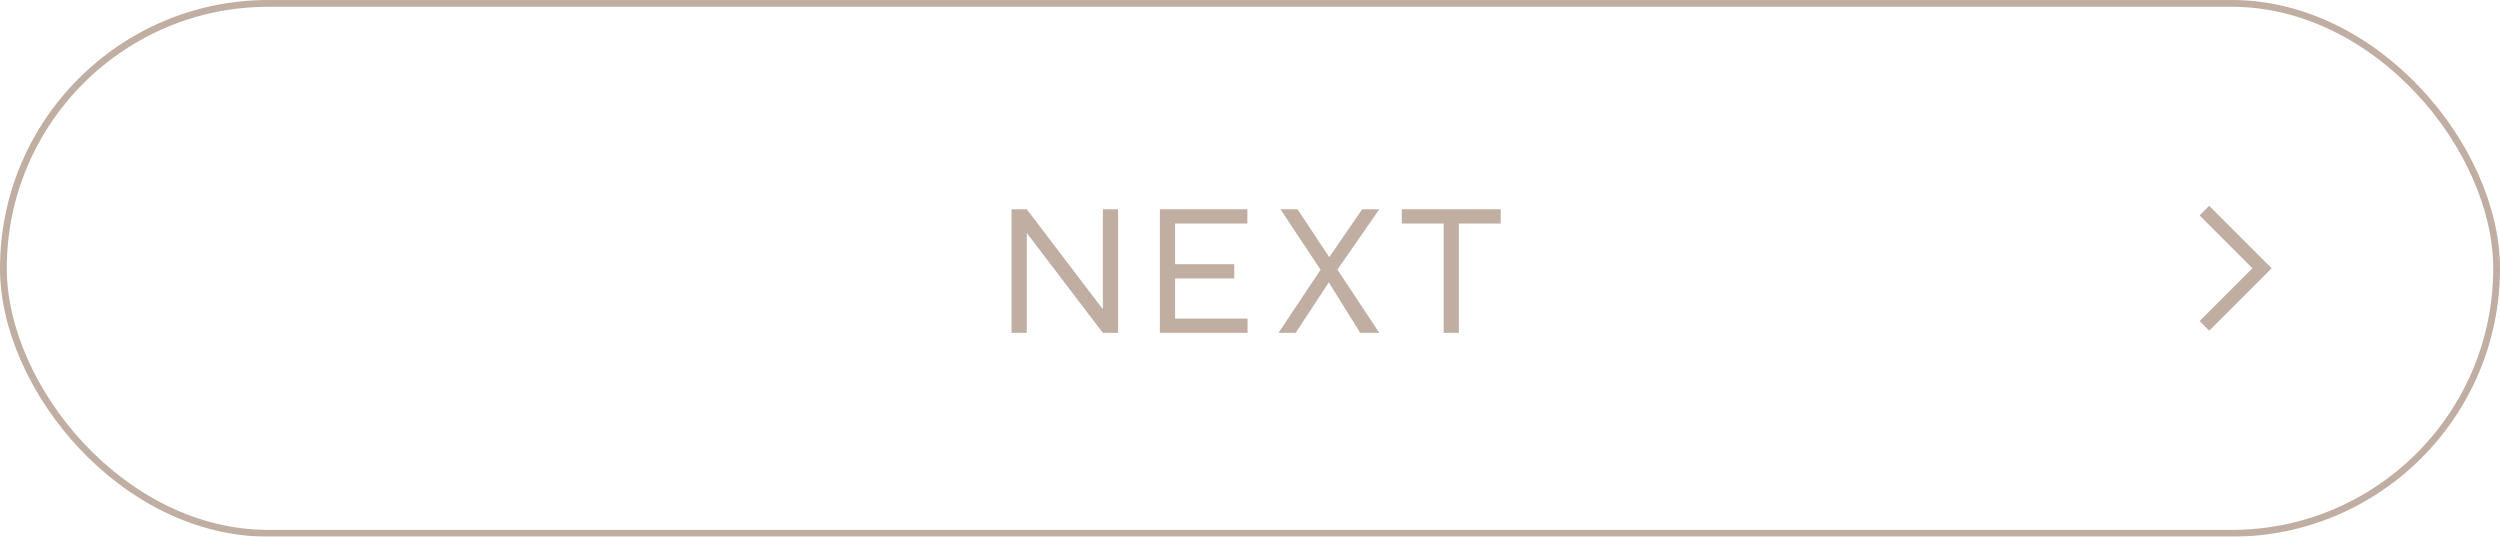 <svg width="368" height="79" viewBox="0 0 368 79" fill="none" xmlns="http://www.w3.org/2000/svg">
    <g filter="url(#filter0_b_1_524)">
    <rect width="368" height="79" rx="39.5" fill="white"/>
    <rect x="0.5" y="0.5" width="367" height="78" rx="39" stroke="#C1AEA3"/>
    </g>
    <path d="M162.958 46.34L162.342 46.536V30.8H164.582V49H162.342L150.526 33.488L151.142 33.292V49H148.902V30.8H151.142L162.958 46.34ZM172.974 40.992V46.9H183.642V49H170.734V30.8H183.614V32.9H172.974V38.892H181.682V40.992H172.974ZM200.515 30.8H203.035L196.315 40.488L196.259 40.572L190.715 49H188.195L195.027 38.752L195.083 38.696L200.515 30.8ZM190.995 30.8L196.203 38.668L196.231 38.724L203.035 49H200.235L194.943 40.516L194.887 40.46L188.475 30.8H190.995ZM206.345 30.8H220.905V32.9H206.345V30.8ZM212.505 32.676H214.745V49H212.505V32.676Z" fill="#C1AEA3"/>
    <path d="M324.485 47.971L332.971 39.485L324.485 31" stroke="#C1AEA3" stroke-width="2"/>
    <defs>
    <filter id="filter0_b_1_524" x="-30" y="-30" width="428" height="139" filterUnits="userSpaceOnUse" color-interpolation-filters="sRGB">
    <feFlood flood-opacity="0" result="BackgroundImageFix"/>
    <feGaussianBlur in="BackgroundImageFix" stdDeviation="15"/>
    <feComposite in2="SourceAlpha" operator="in" result="effect1_backgroundBlur_1_524"/>
    <feBlend mode="normal" in="SourceGraphic" in2="effect1_backgroundBlur_1_524" result="shape"/>
    </filter>
    </defs>
</svg>
